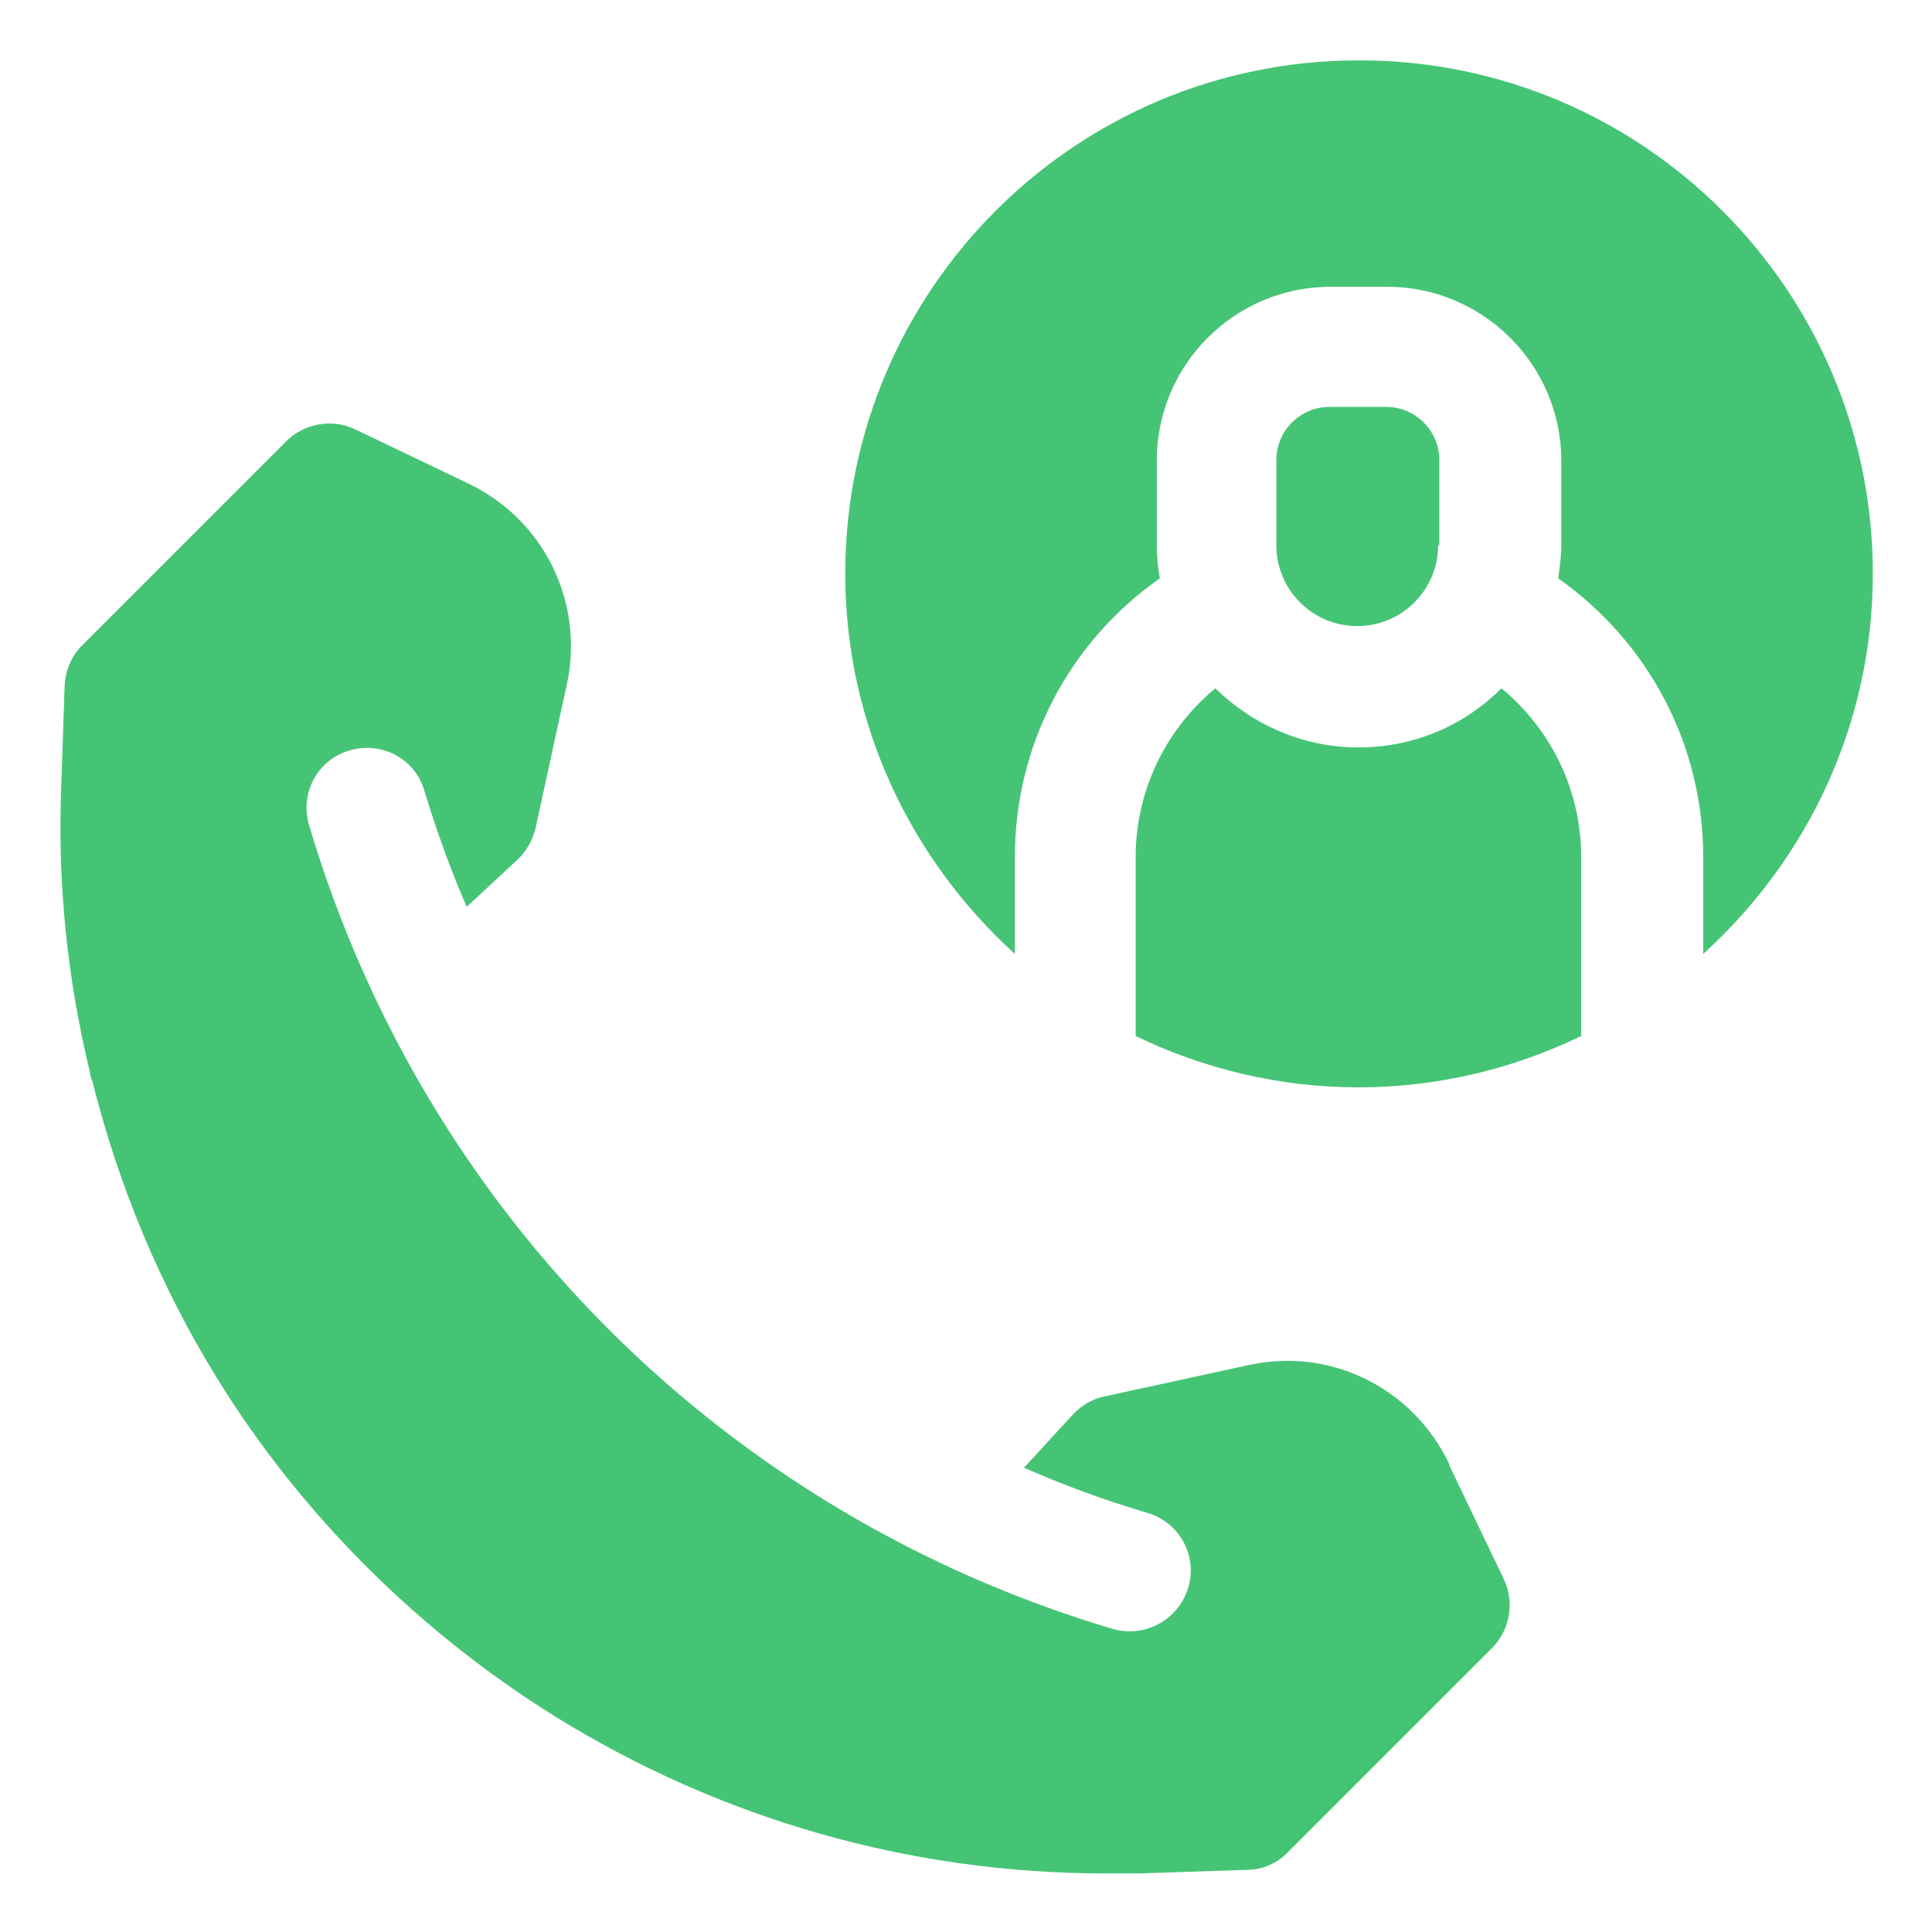 <svg xmlns="http://www.w3.org/2000/svg" id="OBJECT" viewBox="0 0 32 32">
  <defs fill="#46c476">
    <style>
      .cls-1 {
        stroke-width: 0px;
      }
    </style>
  </defs>
  <path class="cls-1" d="m24,24.24c-.6-1.25-1.96-1.93-3.32-1.63l-2.39.52c-.2.04-.38.15-.52.3l-.81.88c.66.29,1.34.54,2.05.75.53.16.83.71.67,1.24-.13.43-.53.72-.96.72-.09,0-.19-.01-.29-.04-6.42-1.91-11.4-6.88-13.31-13.31-.16-.53.14-1.09.67-1.24.53-.16,1.09.14,1.24.67.2.66.43,1.3.7,1.92l.84-.78c.15-.14.25-.32.3-.52l.52-2.39c.29-1.36-.38-2.72-1.63-3.32l-1.88-.9c-.38-.18-.84-.1-1.14.2l-3.38,3.38c-.18.18-.28.42-.29.68l-.06,1.79c-.05,1.53.11,3.08.48,4.6,0,.05.02.1.04.15.44,1.75,1.13,3.4,2.06,4.91,1.4,2.27,3.35,4.21,5.62,5.62,2.75,1.7,5.88,2.59,9.1,2.59.19,0,.37,0,.56,0l1.79-.06c.25,0,.5-.11.67-.29l3.38-3.38c.3-.3.38-.76.2-1.14l-.9-1.88Z" fill="#46c476"/>
  <path class="cls-1" d="m22.5,12.38c-.92,0-1.76-.38-2.37-.98-.83.69-1.32,1.7-1.32,2.8v2.96c1.12.54,2.37.85,3.69.85s2.57-.31,3.69-.85v-2.96c0-1.1-.49-2.11-1.32-2.8-.61.61-1.44.98-2.37.98Z" fill="#46c476"/>
  <path class="cls-1" d="m22.5,1c-4.69,0-8.5,3.81-8.5,8.5,0,2.5,1.09,4.74,2.81,6.3v-1.61c0-1.85.9-3.56,2.4-4.61-.03-.18-.05-.36-.05-.54v-1.41c0-1.59,1.29-2.88,2.88-2.88h.94c1.58,0,2.88,1.29,2.88,2.88v1.41c0,.19-.03.36-.05.54,1.5,1.06,2.4,2.76,2.4,4.61v1.61c1.72-1.56,2.81-3.8,2.81-6.3,0-4.69-3.81-8.5-8.5-8.5Z" fill="#46c476"/>
  <path class="cls-1" d="m23.84,9.03v-1.41c0-.48-.39-.88-.88-.88h-.94c-.48,0-.88.39-.88.88v1.41c0,.74.6,1.34,1.34,1.34s1.34-.6,1.34-1.34Z" fill="#46c476"/>
</svg>